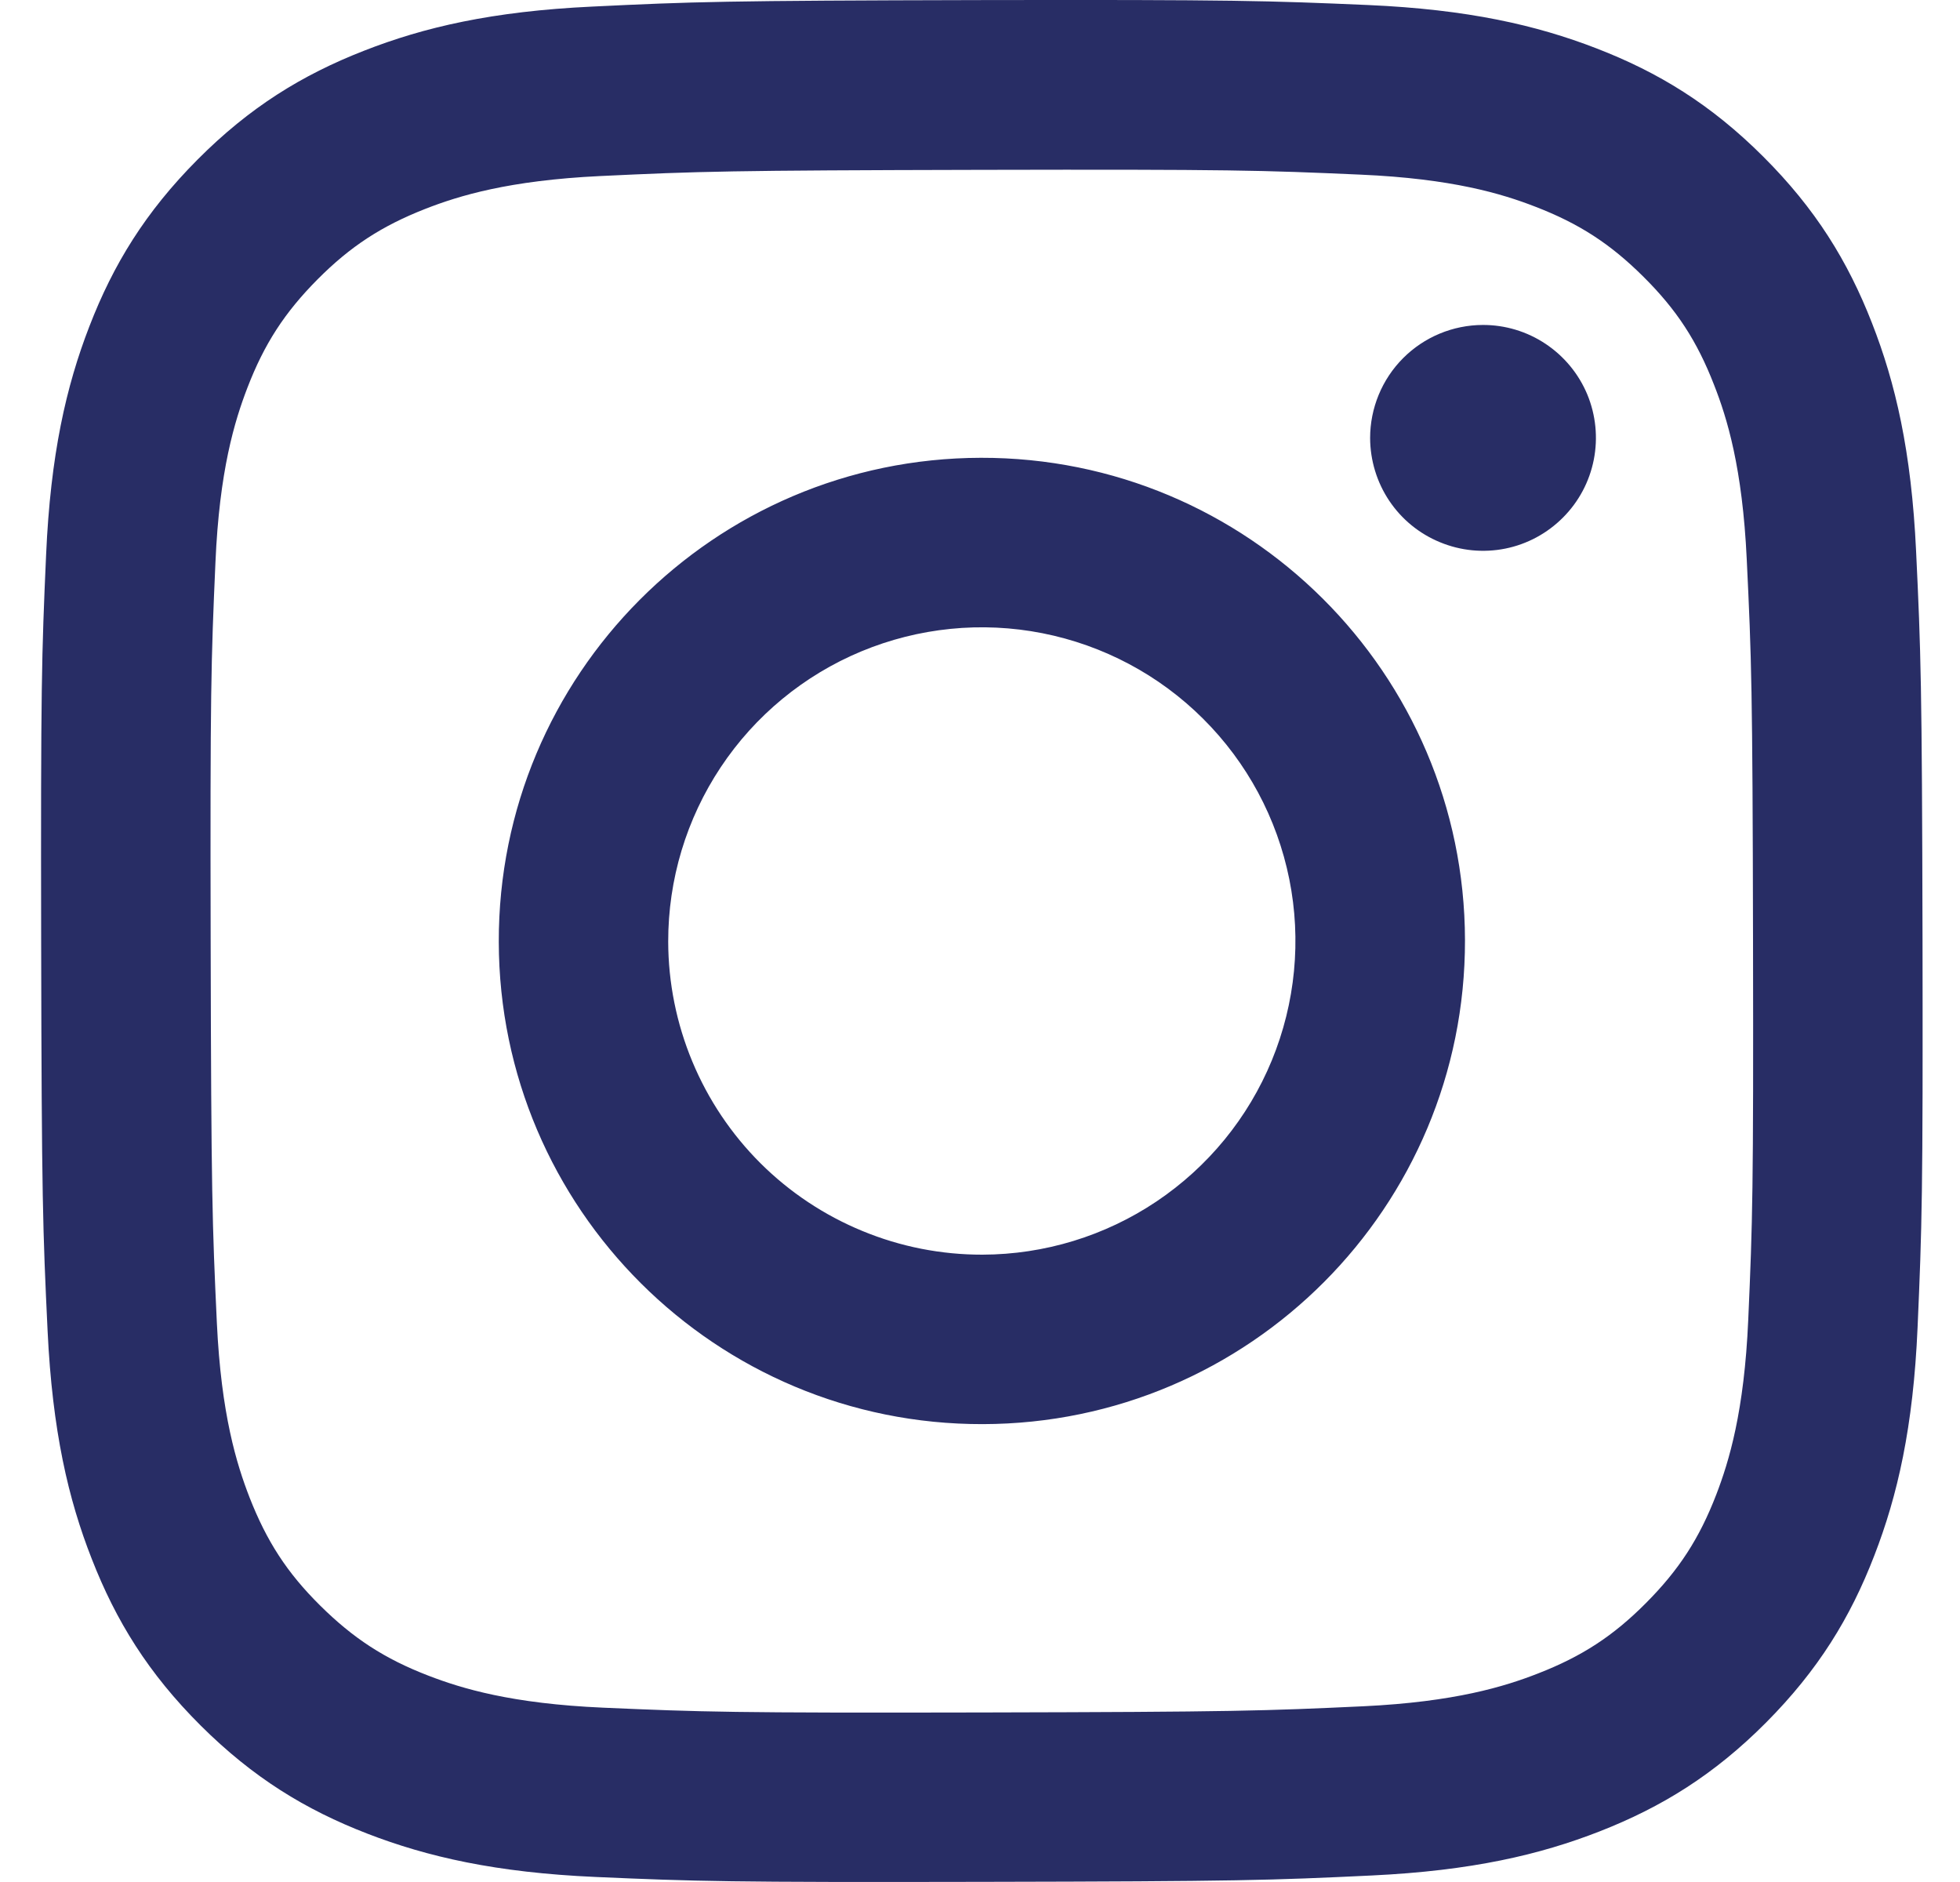 <svg width="25" height="24" viewBox="0 0 25 24" fill="none" xmlns="http://www.w3.org/2000/svg">
<g clip-path="url(#clip0_2291_217)">
<g clip-path="url(#clip1_2291_217)">
<path d="M7.554 0.084C6.277 0.144 5.405 0.348 4.643 0.647C3.854 0.955 3.185 1.367 2.52 2.035C1.855 2.703 1.445 3.372 1.14 4.162C0.844 4.926 0.644 5.799 0.588 7.076C0.531 8.354 0.519 8.764 0.525 12.023C0.531 15.282 0.546 15.69 0.607 16.97C0.668 18.247 0.871 19.119 1.171 19.881C1.479 20.67 1.891 21.338 2.559 22.004C3.227 22.669 3.895 23.078 4.687 23.384C5.451 23.679 6.324 23.88 7.601 23.936C8.878 23.992 9.289 24.005 12.547 23.998C15.805 23.992 16.215 23.978 17.495 23.917C18.775 23.856 19.642 23.652 20.405 23.354C21.194 23.045 21.862 22.634 22.527 21.966C23.192 21.297 23.602 20.628 23.907 19.837C24.203 19.074 24.404 18.201 24.459 16.925C24.515 15.644 24.528 15.235 24.522 11.977C24.515 8.719 24.501 8.31 24.44 7.03C24.38 5.751 24.176 4.882 23.877 4.119C23.569 3.33 23.157 2.662 22.489 1.996C21.822 1.33 21.151 0.921 20.361 0.616C19.598 0.321 18.725 0.12 17.448 0.064C16.171 0.009 15.759 -0.005 12.5 0.001C9.241 0.008 8.833 0.022 7.554 0.084ZM7.694 21.777C6.524 21.726 5.888 21.532 5.465 21.369C4.904 21.153 4.505 20.892 4.083 20.474C3.661 20.056 3.402 19.655 3.183 19.096C3.019 18.673 2.821 18.038 2.766 16.868C2.707 15.604 2.694 15.224 2.687 12.02C2.68 8.816 2.692 8.437 2.748 7.172C2.798 6.003 2.993 5.367 3.156 4.944C3.372 4.383 3.632 3.984 4.051 3.562C4.47 3.141 4.869 2.881 5.429 2.662C5.852 2.497 6.487 2.301 7.656 2.245C8.922 2.185 9.301 2.173 12.504 2.166C15.707 2.159 16.087 2.171 17.354 2.227C18.523 2.278 19.159 2.471 19.581 2.635C20.142 2.851 20.541 3.11 20.963 3.53C21.385 3.949 21.645 4.347 21.863 4.908C22.029 5.33 22.225 5.964 22.28 7.135C22.341 8.4 22.354 8.78 22.36 11.983C22.366 15.186 22.355 15.566 22.299 16.831C22.248 18.001 22.054 18.636 21.891 19.06C21.675 19.62 21.415 20.02 20.996 20.441C20.577 20.863 20.177 21.123 19.617 21.341C19.195 21.506 18.56 21.703 17.391 21.759C16.126 21.818 15.746 21.831 12.542 21.838C9.337 21.845 8.959 21.832 7.694 21.777M17.476 5.586C17.477 5.871 17.562 6.15 17.72 6.386C17.879 6.623 18.104 6.807 18.368 6.915C18.631 7.024 18.921 7.052 19.2 6.996C19.479 6.94 19.735 6.802 19.936 6.6C20.137 6.399 20.274 6.142 20.329 5.862C20.384 5.583 20.355 5.293 20.246 5.03C20.136 4.767 19.951 4.543 19.714 4.385C19.477 4.227 19.198 4.143 18.913 4.144C18.532 4.145 18.166 4.297 17.896 4.568C17.627 4.838 17.476 5.205 17.476 5.586ZM6.362 12.012C6.369 15.415 9.133 18.168 12.535 18.161C15.938 18.155 18.692 15.391 18.686 11.988C18.679 8.585 15.914 5.831 12.511 5.838C9.108 5.845 6.355 8.609 6.362 12.012ZM8.523 12.008C8.522 11.216 8.755 10.443 9.193 9.784C9.631 9.125 10.255 8.611 10.985 8.307C11.716 8.003 12.52 7.922 13.296 8.075C14.072 8.228 14.786 8.607 15.346 9.166C15.907 9.724 16.289 10.436 16.445 11.211C16.601 11.987 16.523 12.792 16.222 13.523C15.921 14.255 15.409 14.88 14.752 15.321C14.095 15.762 13.322 15.998 12.531 16C12.006 16.001 11.486 15.899 11 15.698C10.514 15.498 10.073 15.205 9.7 14.834C9.328 14.463 9.033 14.023 8.831 13.538C8.629 13.053 8.524 12.533 8.523 12.008Z" fill="#282D65"/>
</g>
</g>
<defs>
<clipPath id="clip0_2291_217">
<rect width="24" height="24" fill="white" transform="translate(0.523)"/>
</clipPath>
<clipPath id="clip1_2291_217">
<rect width="24" height="24" fill="white" transform="translate(0.523)"/>
</clipPath>
</defs>
</svg>
